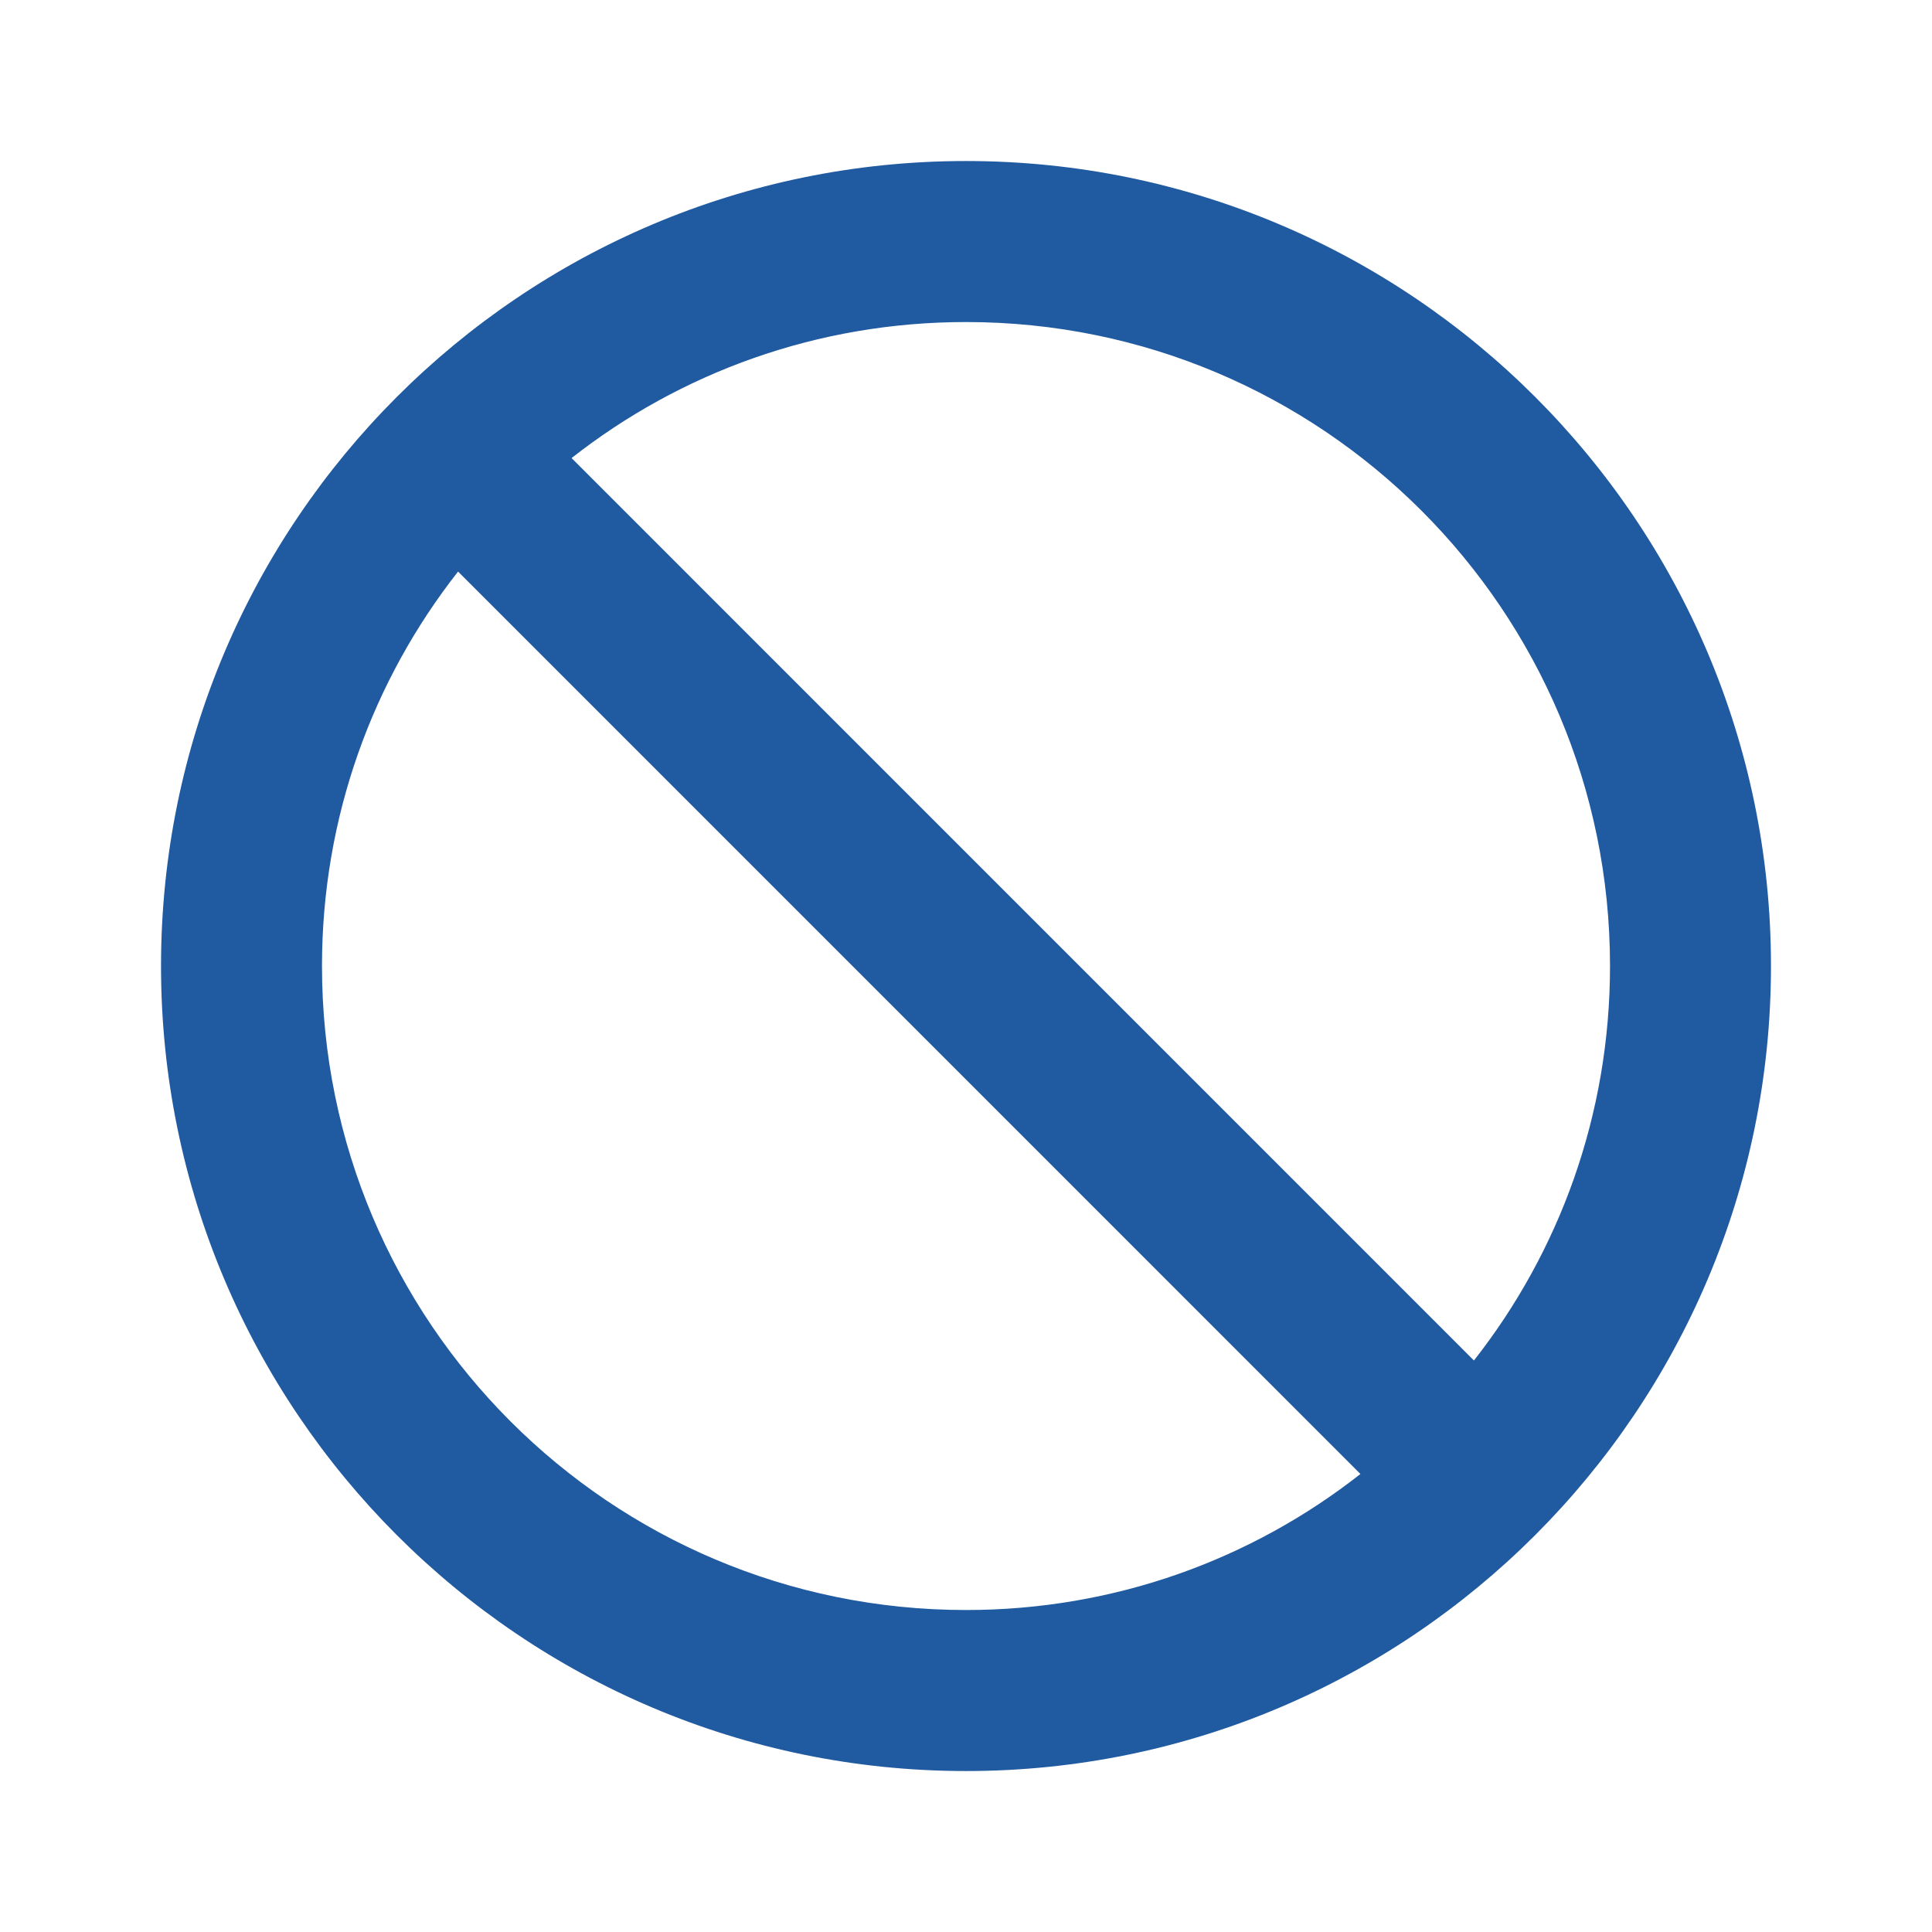 <svg width="32" height="32" viewBox="0 0 32 32" fill="none" xmlns="http://www.w3.org/2000/svg">
<path d="M16 2.667C8.64 2.667 2.667 8.64 2.667 16C2.667 23.36 8.64 29.334 16 29.334C23.36 29.334 29.333 23.36 29.333 16C29.333 8.64 23.36 2.667 16 2.667ZM16 26.667C10.107 26.667 5.333 21.894 5.333 16C5.333 13.534 6.173 11.267 7.587 9.467L22.533 24.414C20.733 25.827 18.467 26.667 16 26.667ZM24.413 22.534L9.467 7.587C11.267 6.174 13.533 5.334 16 5.334C21.893 5.334 26.667 10.107 26.667 16C26.667 18.467 25.827 20.734 24.413 22.534Z" fill="#205AA0"/>
</svg>
